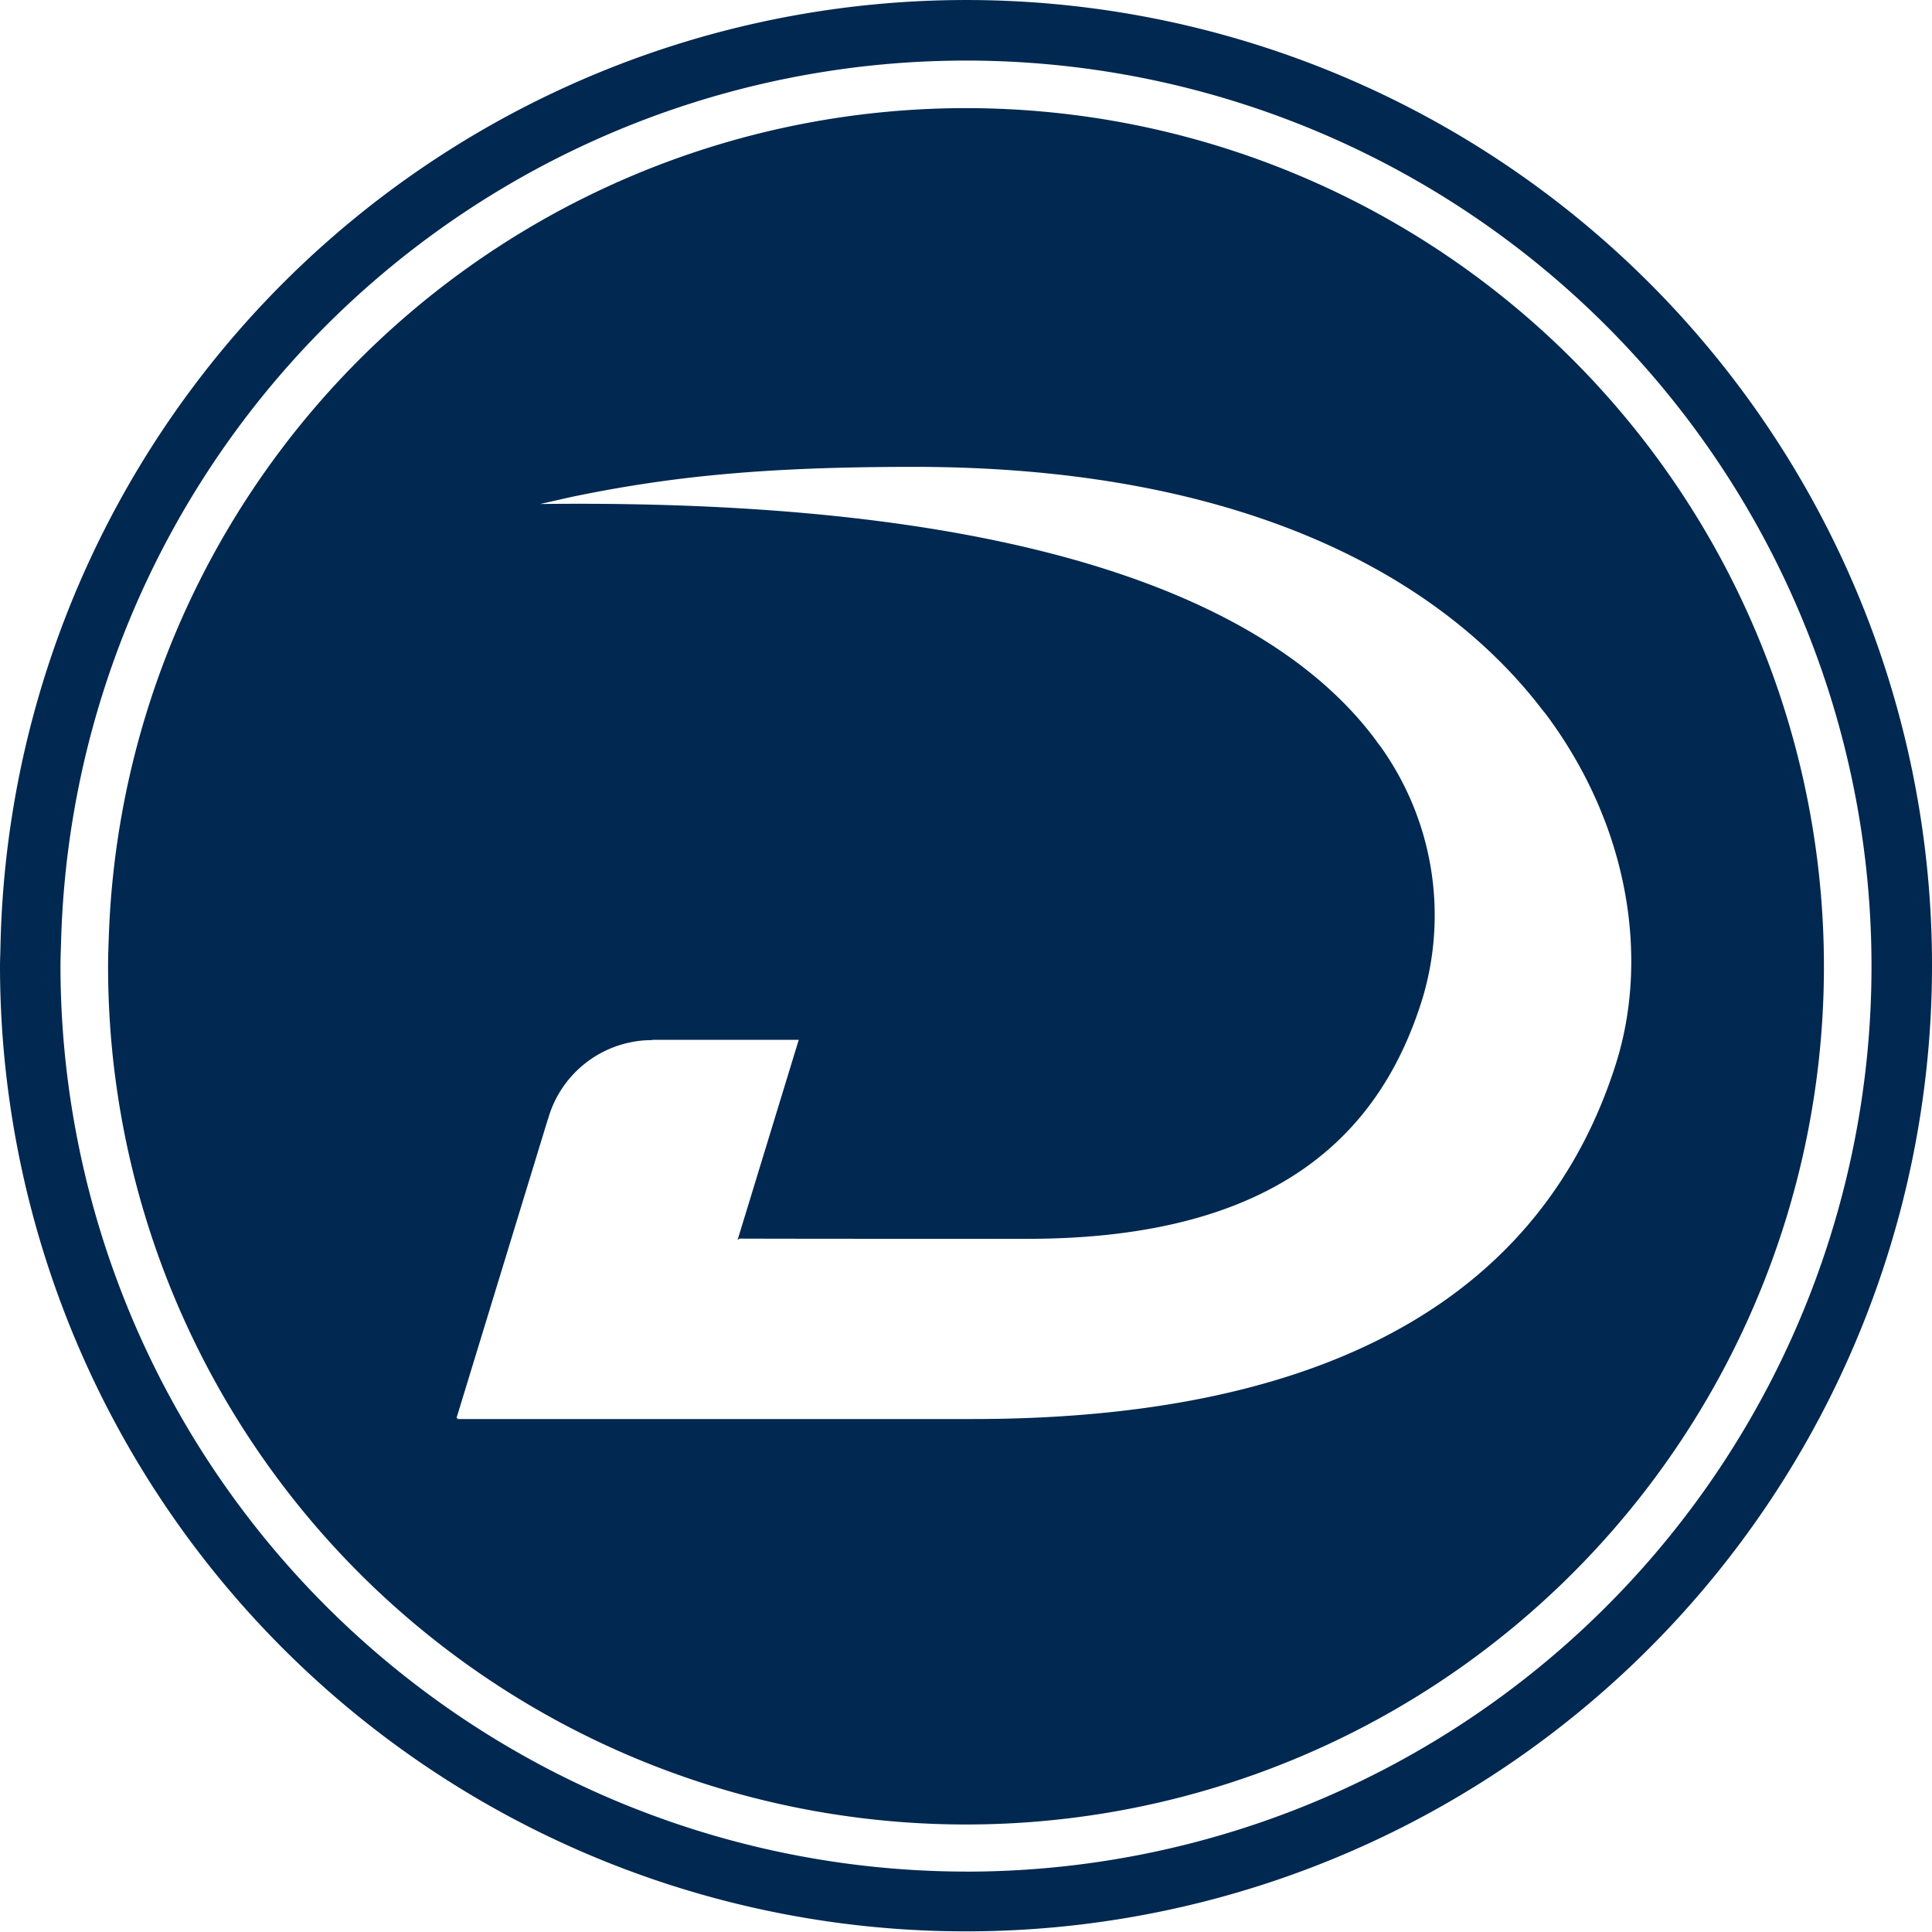 <svg xmlns="http://www.w3.org/2000/svg" xmlns:xlink="http://www.w3.org/1999/xlink" id="Gruppe_1929" data-name="Gruppe 1929" width="153.945" height="153.949" viewBox="0 0 153.945 153.949"><defs><clipPath id="clip-path"><rect id="Rechteck_1237" data-name="Rechteck 1237" width="153.945" height="153.949" fill="#002850"></rect></clipPath></defs><g id="Gruppe_1928" data-name="Gruppe 1928" clip-path="url(#clip-path)"><path id="Pfad_4891" data-name="Pfad 4891" d="M140.8,52.536l-.006,0,.005,0a68.34,68.34,0,0,0-132.125,22h0c-.029.81-.062,1.62-.062,2.437A68.361,68.361,0,1,0,140.8,52.536m-12.027,32.18c-5.665,17.977-22.1,28.356-51.312,28.356H36.415l.1-.067h-.144l7.281-23.814h.009a8.622,8.622,0,0,1,8.305-6.314h0v-.021H63.645L58.772,98.8l.167-.106s2.639.018,22.905.018,28.3-8.691,31.532-19.249a23.1,23.1,0,0,0-3.329-19.918l-.31-.413-.17.032.169-.04c-7.39-10.107-25.515-19.46-66.705-18.963l2.515-.567C53.6,37.922,61.14,37.2,72.822,37.2c25.938,0,41.772,8.567,50.009,19.275l.042,0-.041.008.328.4c6.8,9.095,8.189,19.657,5.612,27.833" fill="#002850"></path><path id="Pfad_4892" data-name="Pfad 4892" d="M149.287,50.548A76.972,76.972,0,0,0,.035,75.525C.026,76.009,0,76.487,0,76.974A76.973,76.973,0,1,0,149.287,50.548M76.966,149.131A72.234,72.234,0,0,1,4.818,76.974c0-.671.033-1.335.051-2a72.135,72.135,0,0,1,139.665-23.3h0a72.136,72.136,0,0,1-67.568,97.46" fill="#002850"></path></g></svg>